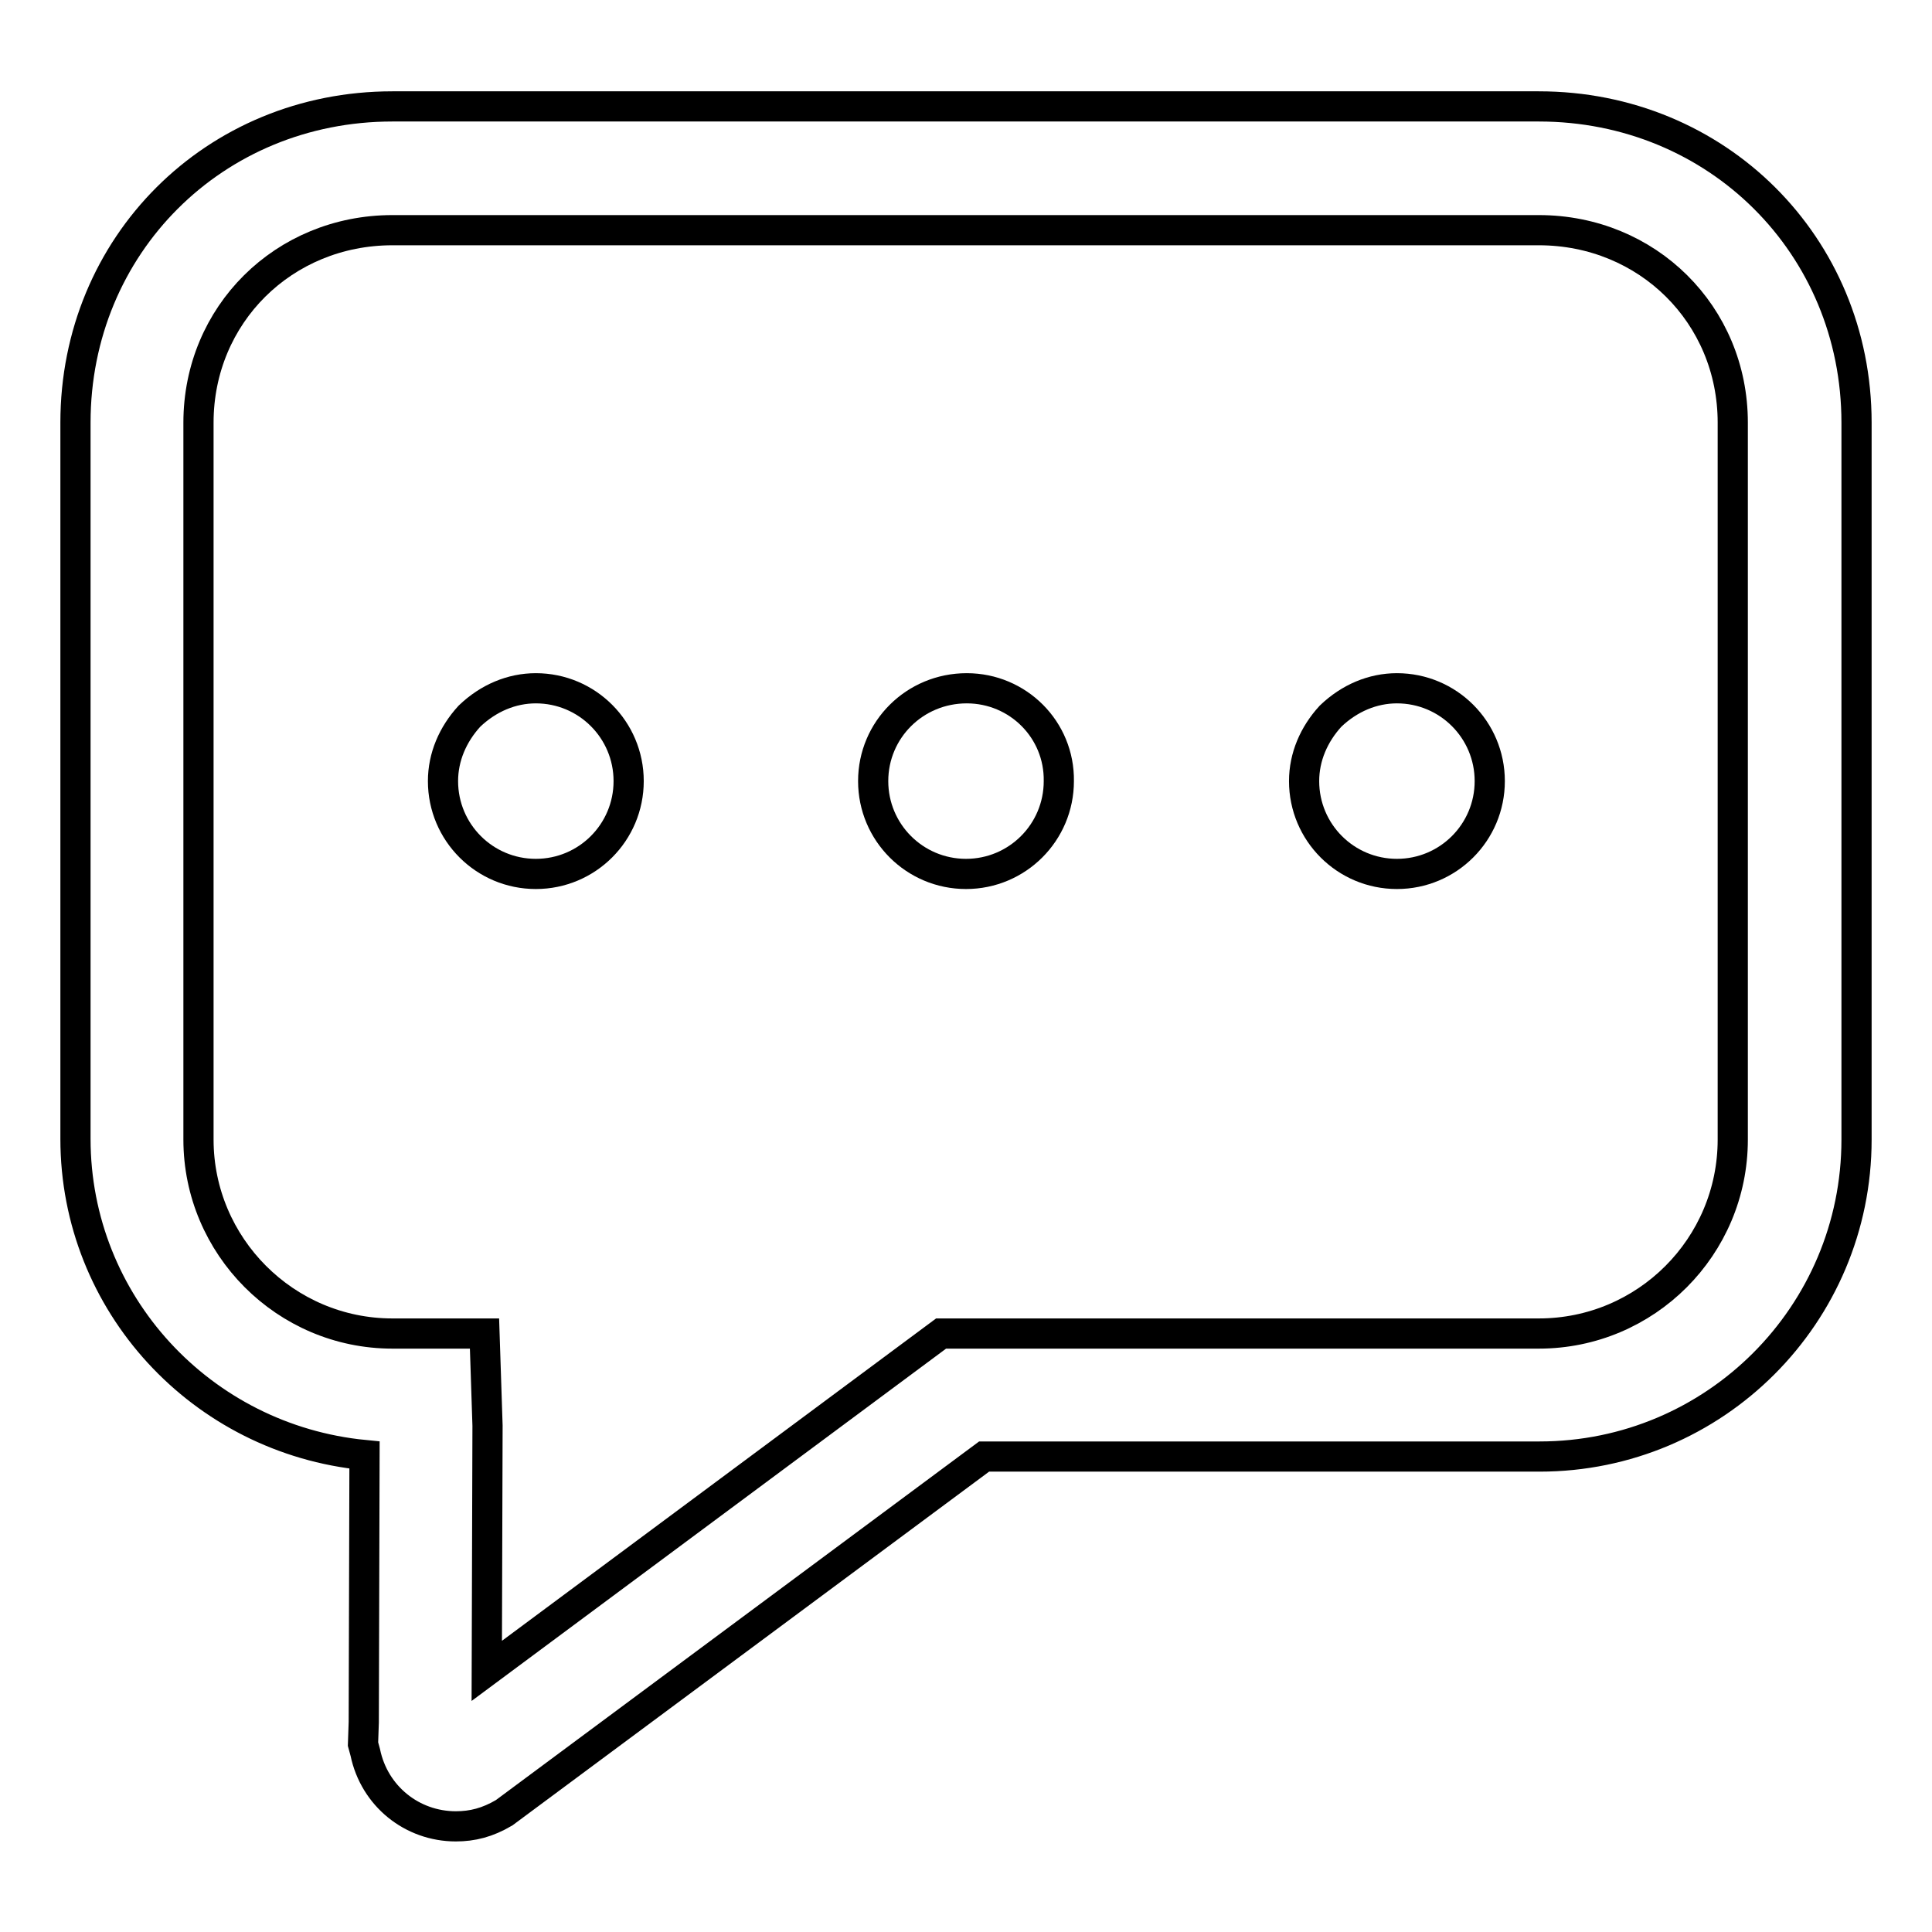 <?xml version="1.0" encoding="utf-8"?>
<!-- Svg Vector Icons : http://www.onlinewebfonts.com/icon -->
<!DOCTYPE svg PUBLIC "-//W3C//DTD SVG 1.1//EN" "http://www.w3.org/Graphics/SVG/1.1/DTD/svg11.dtd">
<svg version="1.1" xmlns="http://www.w3.org/2000/svg" xmlns:xlink="http://www.w3.org/1999/xlink" x="0px" y="0px" viewBox="0 0 256 256" enable-background="new 0 0 256 256" xml:space="preserve">
<g><g><path stroke-width="4" fill-opacity="0" stroke="#000000"  d="M203.9,14.1H52c-23.6,0-42,18.4-42,41.9v94.9c0,21.8,16.7,39.8,38.3,41.9l-0.1,35.4l-0.1,2.9l0.3,1.1c1.2,5.8,6.2,9.8,12,9.8c2.2,0,4.2-0.5,6.4-1.8l63.6-47.2H204c23.2,0,42-18.8,42-42V56C246,32.5,227.5,14.1,203.9,14.1z M229.6,151c0,14.2-11.5,25.7-25.7,25.7h-79.2l-60.2,44.7l0.1-32.5l-0.4-12.2H52c-14.2,0-25.7-11.6-25.7-25.7V56c0-14.3,11.3-25.5,25.7-25.5l0,0h151.9c14.4,0,25.7,11.2,25.7,25.5L229.6,151L229.6,151z"/><path stroke-width="4" fill-opacity="0" stroke="#000000"  d="M71,91.2c-3.2,0-6.3,1.3-8.8,3.7c-2.2,2.4-3.5,5.4-3.5,8.6c0,6.8,5.5,12.3,12.3,12.3c6.8,0,12.3-5.5,12.3-12.3C83.3,96.7,77.8,91.2,71,91.2z"/><path stroke-width="4" fill-opacity="0" stroke="#000000"  d="M185.1,91.2c-3.2,0-6.3,1.3-8.8,3.7c-2.2,2.4-3.5,5.4-3.5,8.6c0,6.8,5.5,12.3,12.3,12.3s12.3-5.5,12.3-12.3C197.4,96.7,191.9,91.2,185.1,91.2z"/><path stroke-width="4" fill-opacity="0" stroke="#000000"  d="M128.1,91.2C128,91.2,128,91.2,128.1,91.2C128,91.2,128,91.2,128.1,91.2c-6.9,0-12.4,5.5-12.4,12.3c0,6.8,5.5,12.3,12.3,12.3c0,0,0,0,0,0c0,0,0,0,0,0c6.8,0,12.3-5.5,12.3-12.3C140.4,96.7,134.9,91.2,128.1,91.2z"/></g></g>
</svg>